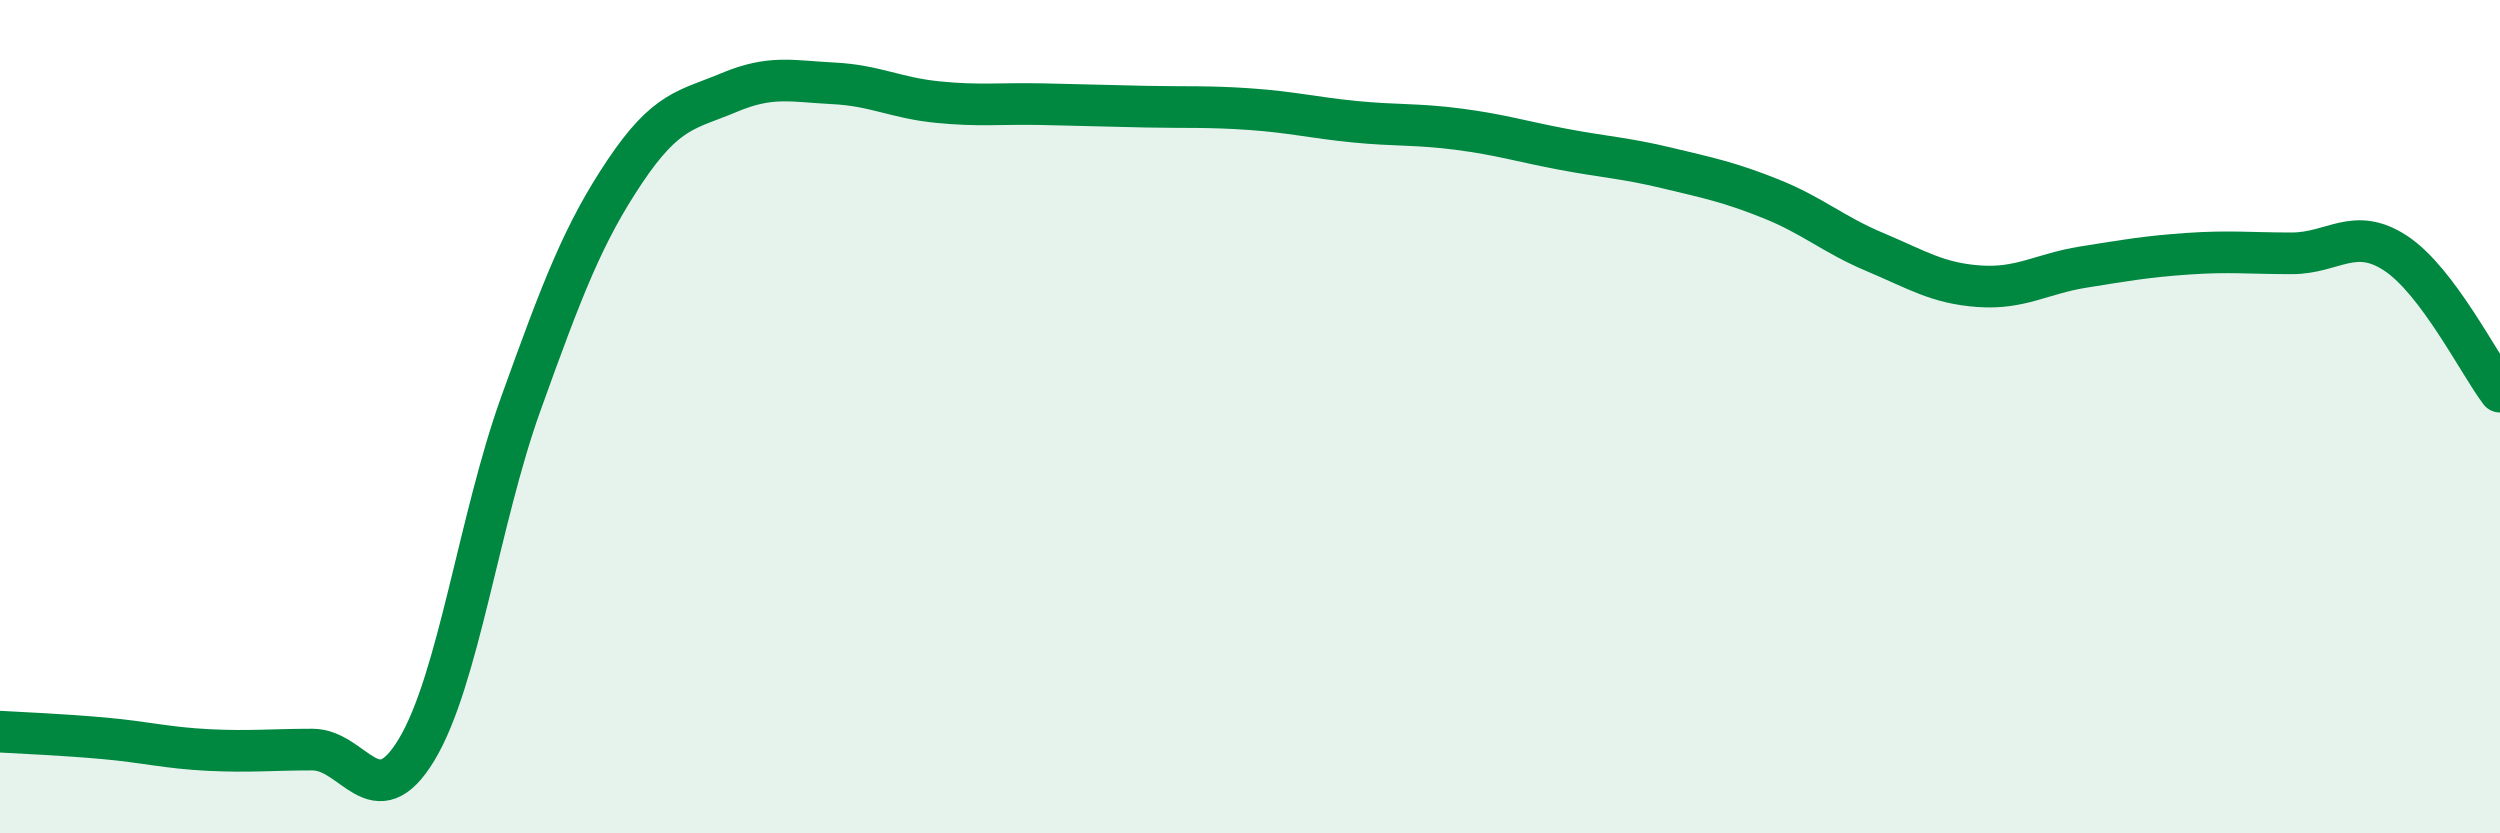 
    <svg width="60" height="20" viewBox="0 0 60 20" xmlns="http://www.w3.org/2000/svg">
      <path
        d="M 0,17.56 C 0.5,17.59 1.5,17.63 2.5,17.72 C 3.5,17.81 4,17.95 5,18 C 6,18.05 6.5,17.99 7.5,17.99 C 8.5,17.99 9,19.65 10,17.99 C 11,16.33 11.5,12.47 12.5,9.69 C 13.5,6.91 14,5.6 15,4.11 C 16,2.62 16.5,2.64 17.5,2.22 C 18.5,1.8 19,1.95 20,2 C 21,2.05 21.5,2.35 22.5,2.45 C 23.5,2.55 24,2.48 25,2.5 C 26,2.52 26.5,2.54 27.5,2.56 C 28.5,2.58 29,2.55 30,2.62 C 31,2.69 31.5,2.82 32.5,2.92 C 33.5,3.02 34,2.97 35,3.1 C 36,3.23 36.5,3.39 37.5,3.58 C 38.5,3.77 39,3.79 40,4.03 C 41,4.27 41.5,4.37 42.5,4.77 C 43.5,5.17 44,5.63 45,6.05 C 46,6.47 46.5,6.8 47.5,6.87 C 48.5,6.94 49,6.57 50,6.41 C 51,6.25 51.5,6.16 52.5,6.09 C 53.5,6.02 54,6.08 55,6.08 C 56,6.08 56.5,5.42 57.5,6.08 C 58.5,6.74 59.5,8.74 60,9.4L60 20L0 20Z"
        fill="#008740"
        opacity="0.1"
        stroke-linecap="round"
        stroke-linejoin="round"
      />
      <path
        d="M 0,17.56 C 0.5,17.59 1.5,17.63 2.5,17.72 C 3.5,17.81 4,17.95 5,18 C 6,18.05 6.5,17.99 7.5,17.99 C 8.5,17.99 9,19.65 10,17.99 C 11,16.33 11.5,12.47 12.5,9.69 C 13.5,6.91 14,5.6 15,4.11 C 16,2.62 16.5,2.64 17.5,2.22 C 18.5,1.8 19,1.95 20,2 C 21,2.05 21.5,2.35 22.5,2.45 C 23.5,2.55 24,2.48 25,2.5 C 26,2.52 26.5,2.54 27.5,2.56 C 28.5,2.58 29,2.55 30,2.62 C 31,2.69 31.5,2.82 32.5,2.92 C 33.5,3.02 34,2.97 35,3.1 C 36,3.23 36.5,3.39 37.5,3.58 C 38.5,3.77 39,3.79 40,4.03 C 41,4.27 41.5,4.37 42.5,4.77 C 43.5,5.17 44,5.63 45,6.05 C 46,6.47 46.5,6.8 47.5,6.87 C 48.5,6.94 49,6.57 50,6.41 C 51,6.25 51.5,6.16 52.5,6.09 C 53.5,6.02 54,6.08 55,6.08 C 56,6.08 56.5,5.42 57.5,6.08 C 58.5,6.74 59.5,8.74 60,9.4"
        stroke="#008740"
        stroke-width="1"
        fill="none"
        stroke-linecap="round"
        stroke-linejoin="round"
      />
    </svg>
  